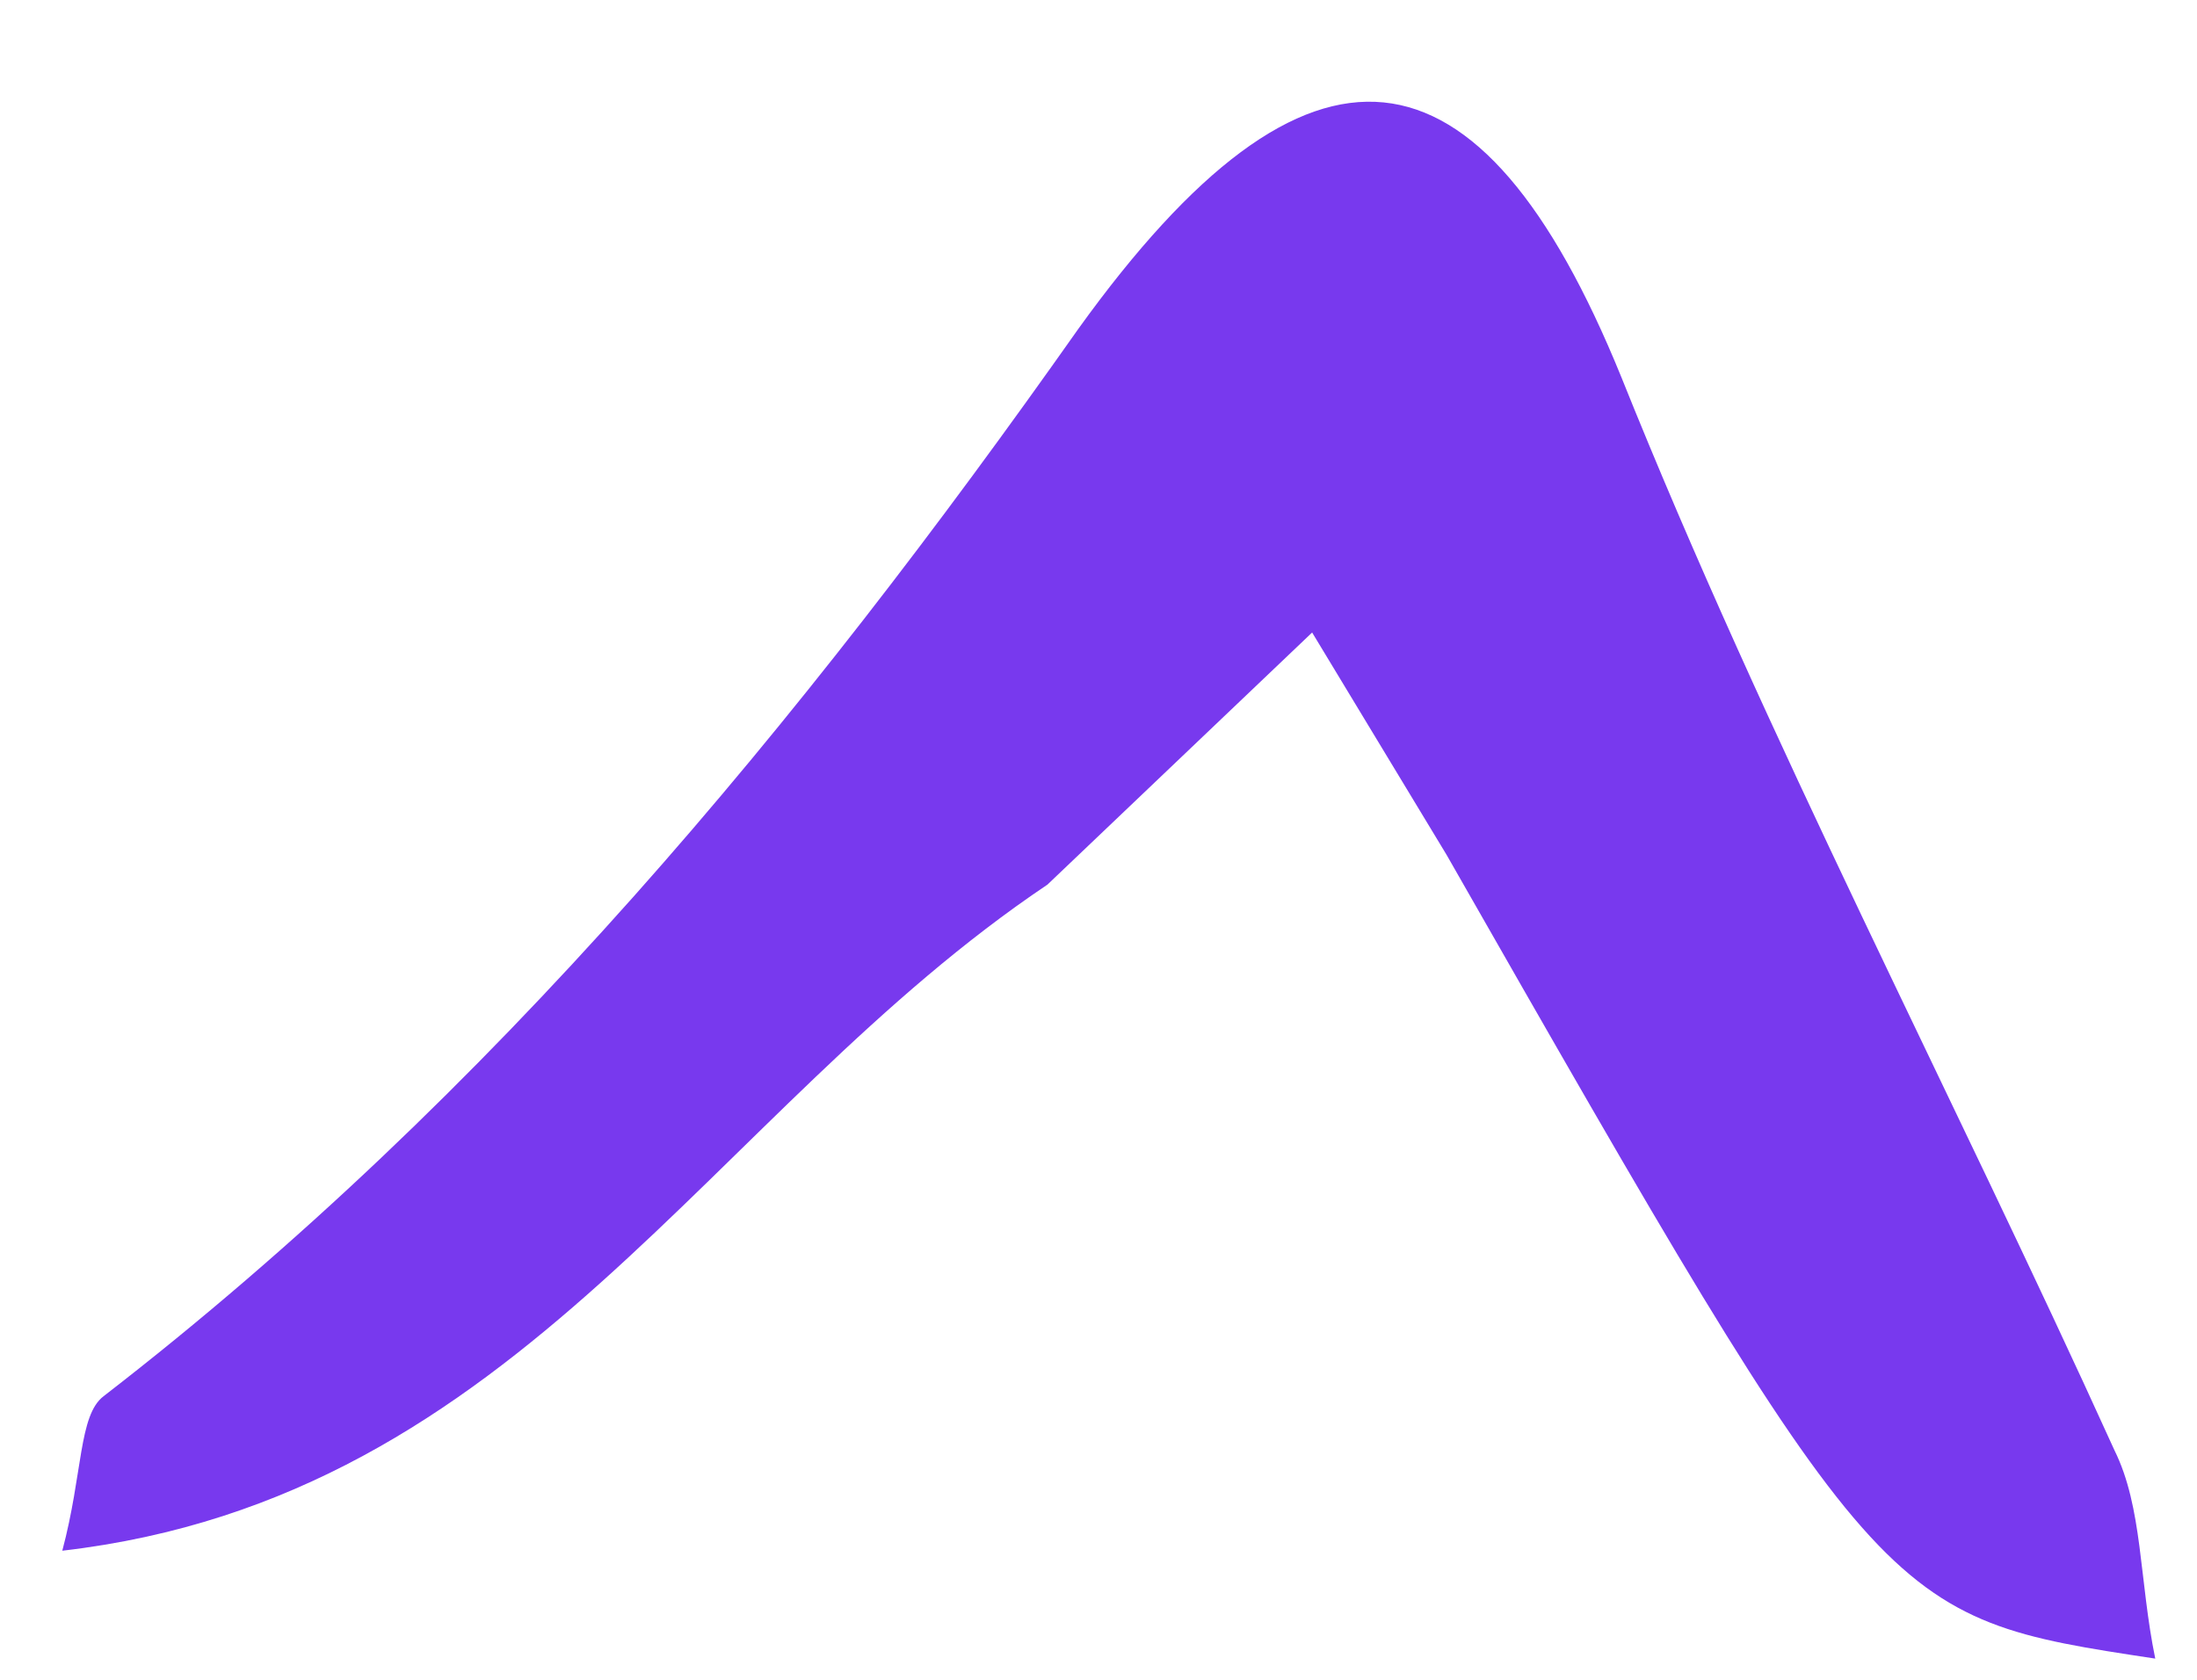 <svg width="17" height="13" viewBox="0 0 17 13" fill="none" xmlns="http://www.w3.org/2000/svg">
<path d="M0.482 12.001C4.037 11.59 5.495 8.599 8.105 6.846L10.153 4.895L11.193 6.615L11.193 6.615C14.562 12.516 14.562 12.516 16.677 12.836C16.552 12.228 16.581 11.667 16.361 11.223C15.103 8.451 13.672 5.727 12.545 2.917C11.454 0.235 10.133 0.058 8.344 2.545C6.196 5.593 3.813 8.478 0.802 10.805C0.608 10.952 0.642 11.403 0.482 12.001Z" fill="#7839EE"/>
</svg>
